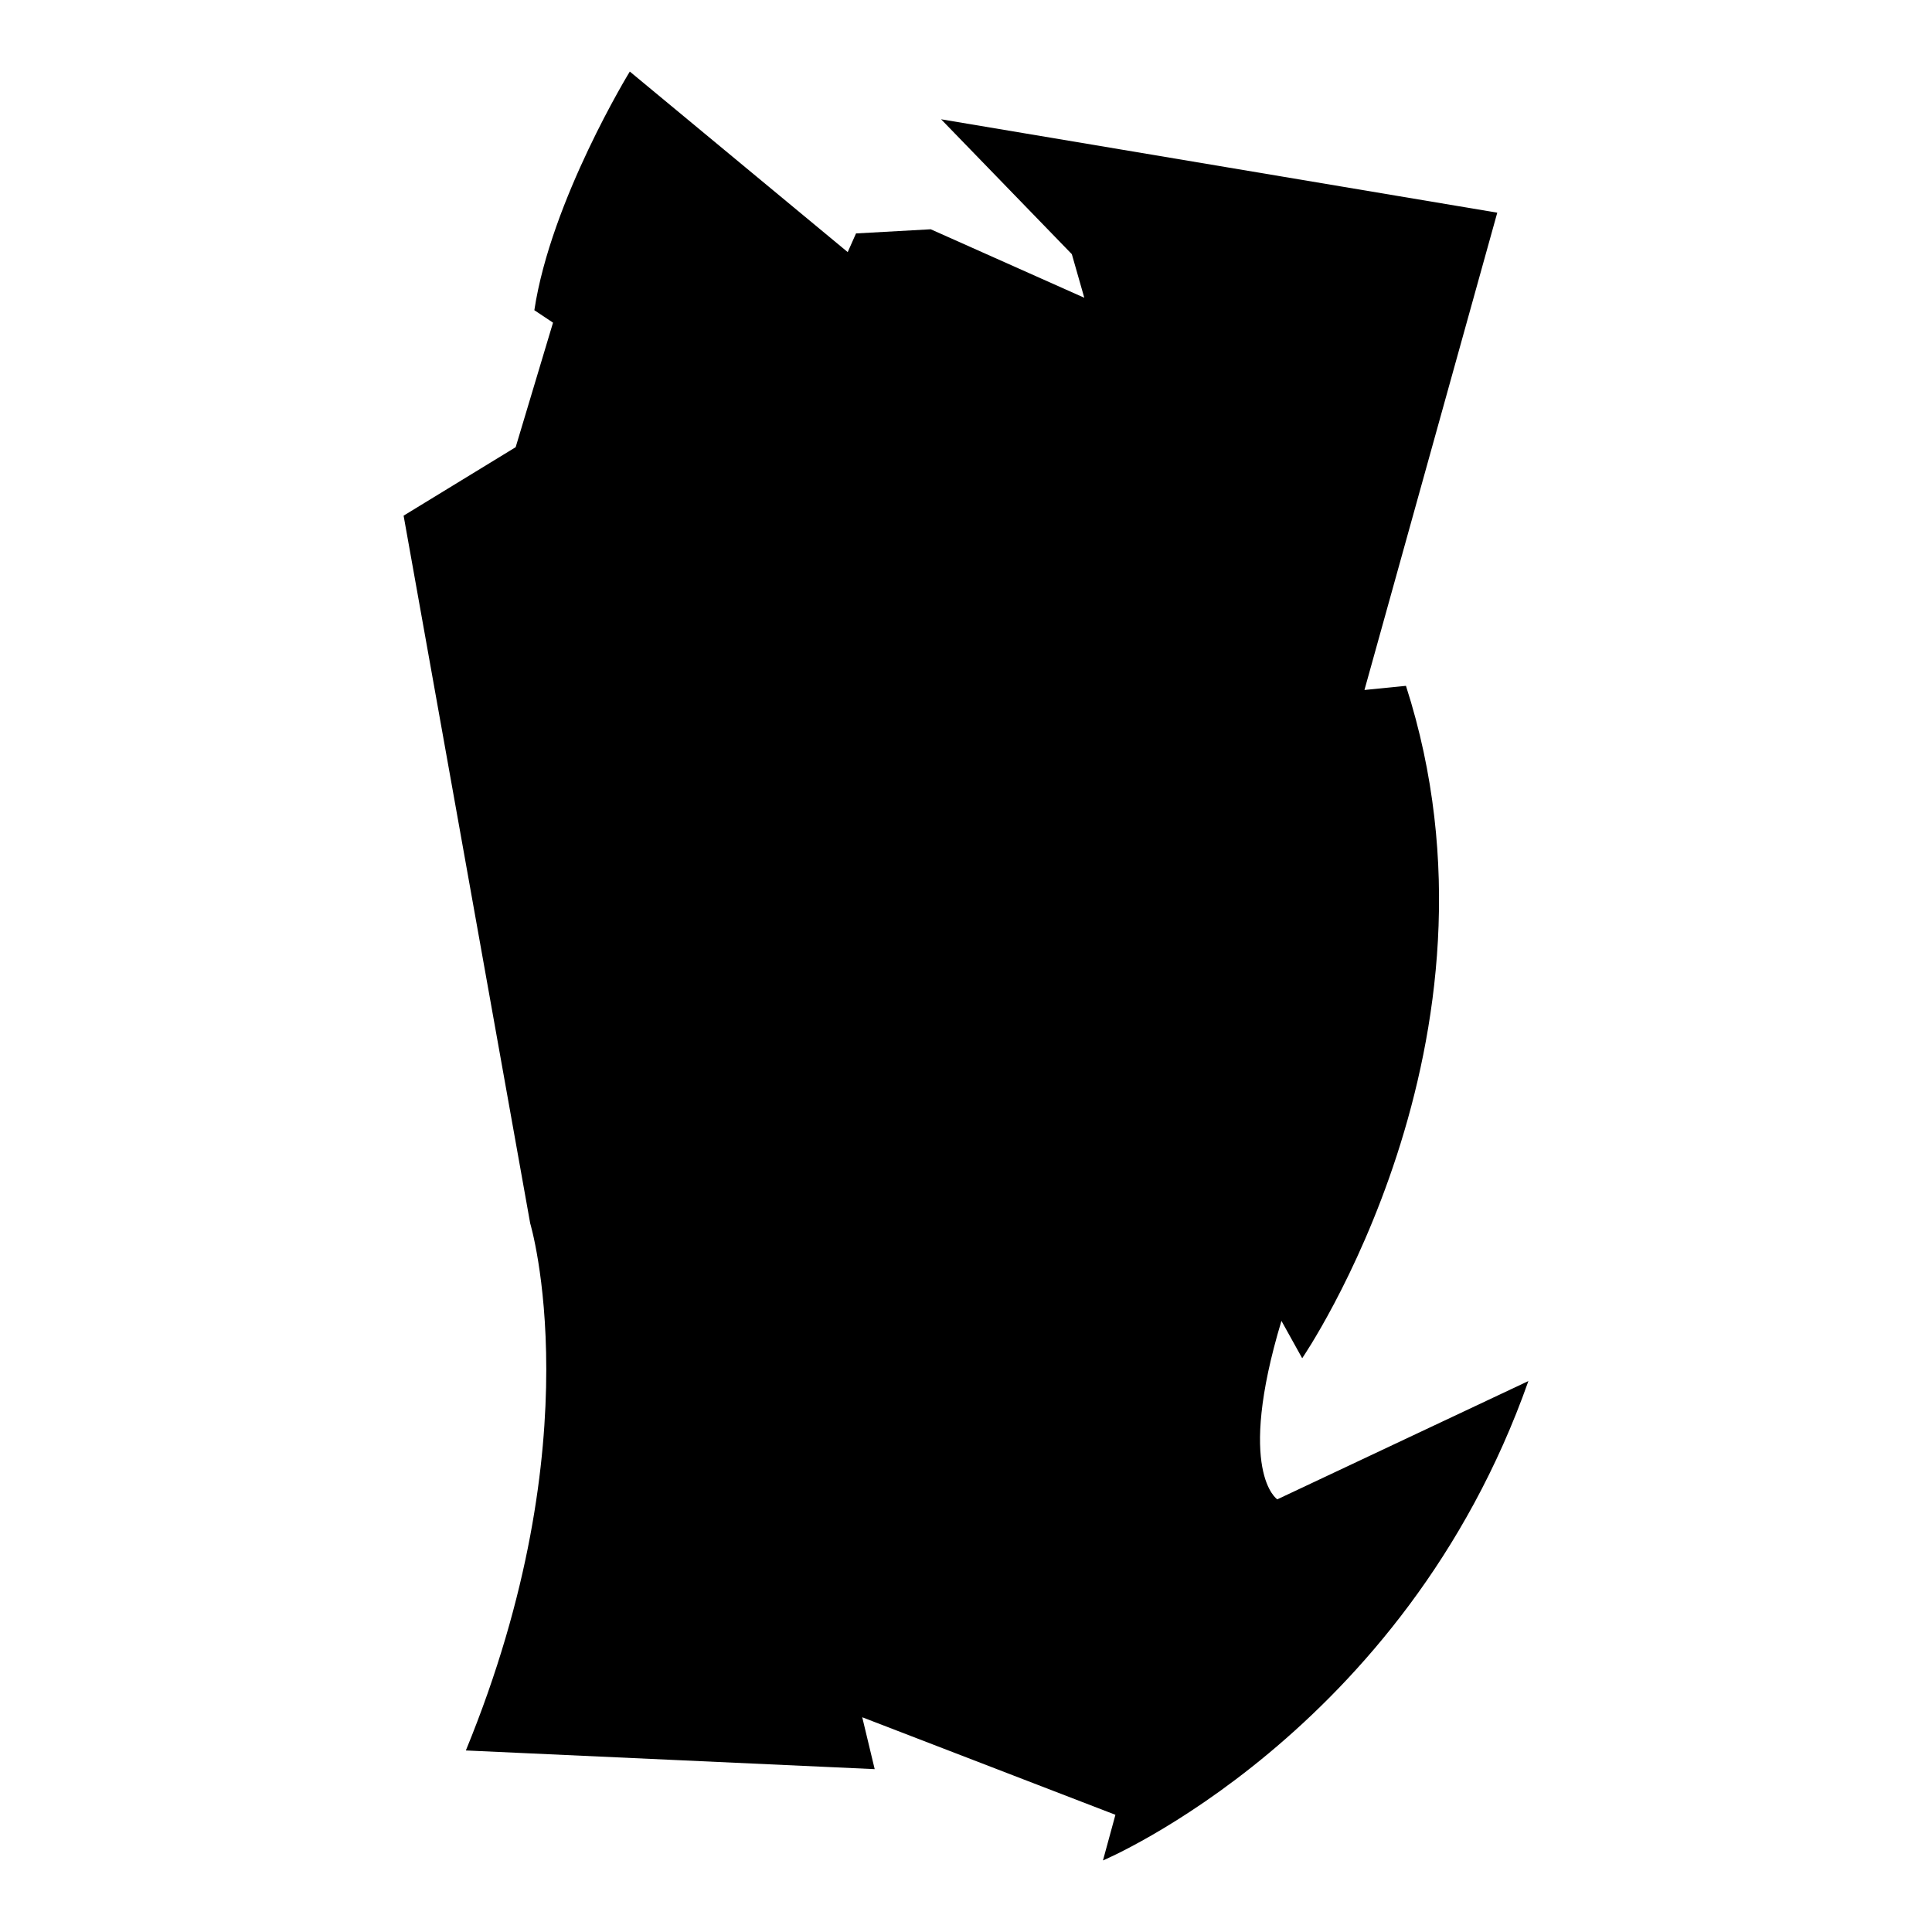 <?xml version="1.0" encoding="iso-8859-1"?>
<!-- Generator: Adobe Illustrator 27.7.0, SVG Export Plug-In . SVG Version: 6.00 Build 0)  -->
<svg version="1.1" id="Ebene_2" xmlns="http://www.w3.org/2000/svg" xmlns:xlink="http://www.w3.org/1999/xlink" x="0px" y="0px"
	 viewBox="0 0 1080 1080" style="enable-background:new 0 0 1080 1080;" xml:space="preserve">
<path d="M288.26,249.977l-62.645,38.283l70.766,395.592c0,0,35.963,119.49-35.963,294.664l228.538,10.441l-6.961-29.002
	l141.531,54.524L616.566,1040c0,0,168.214-70.766,237.819-267.981l-140.371,66.125c0,0-23.202-15.081,2.32-99.768l11.601,20.882
	c0,0,121.81-177.494,58.005-375.87l-23.202,2.32l74.246-266.821L526.079,66.682l73.086,75.406l6.961,24.362l-85.847-38.283
	l-41.763,2.32l-4.64,10.441L352.065,40c0,0-44.084,71.926-53.364,133.411l10.441,6.961L288.26,249.977z"/>
</svg>
